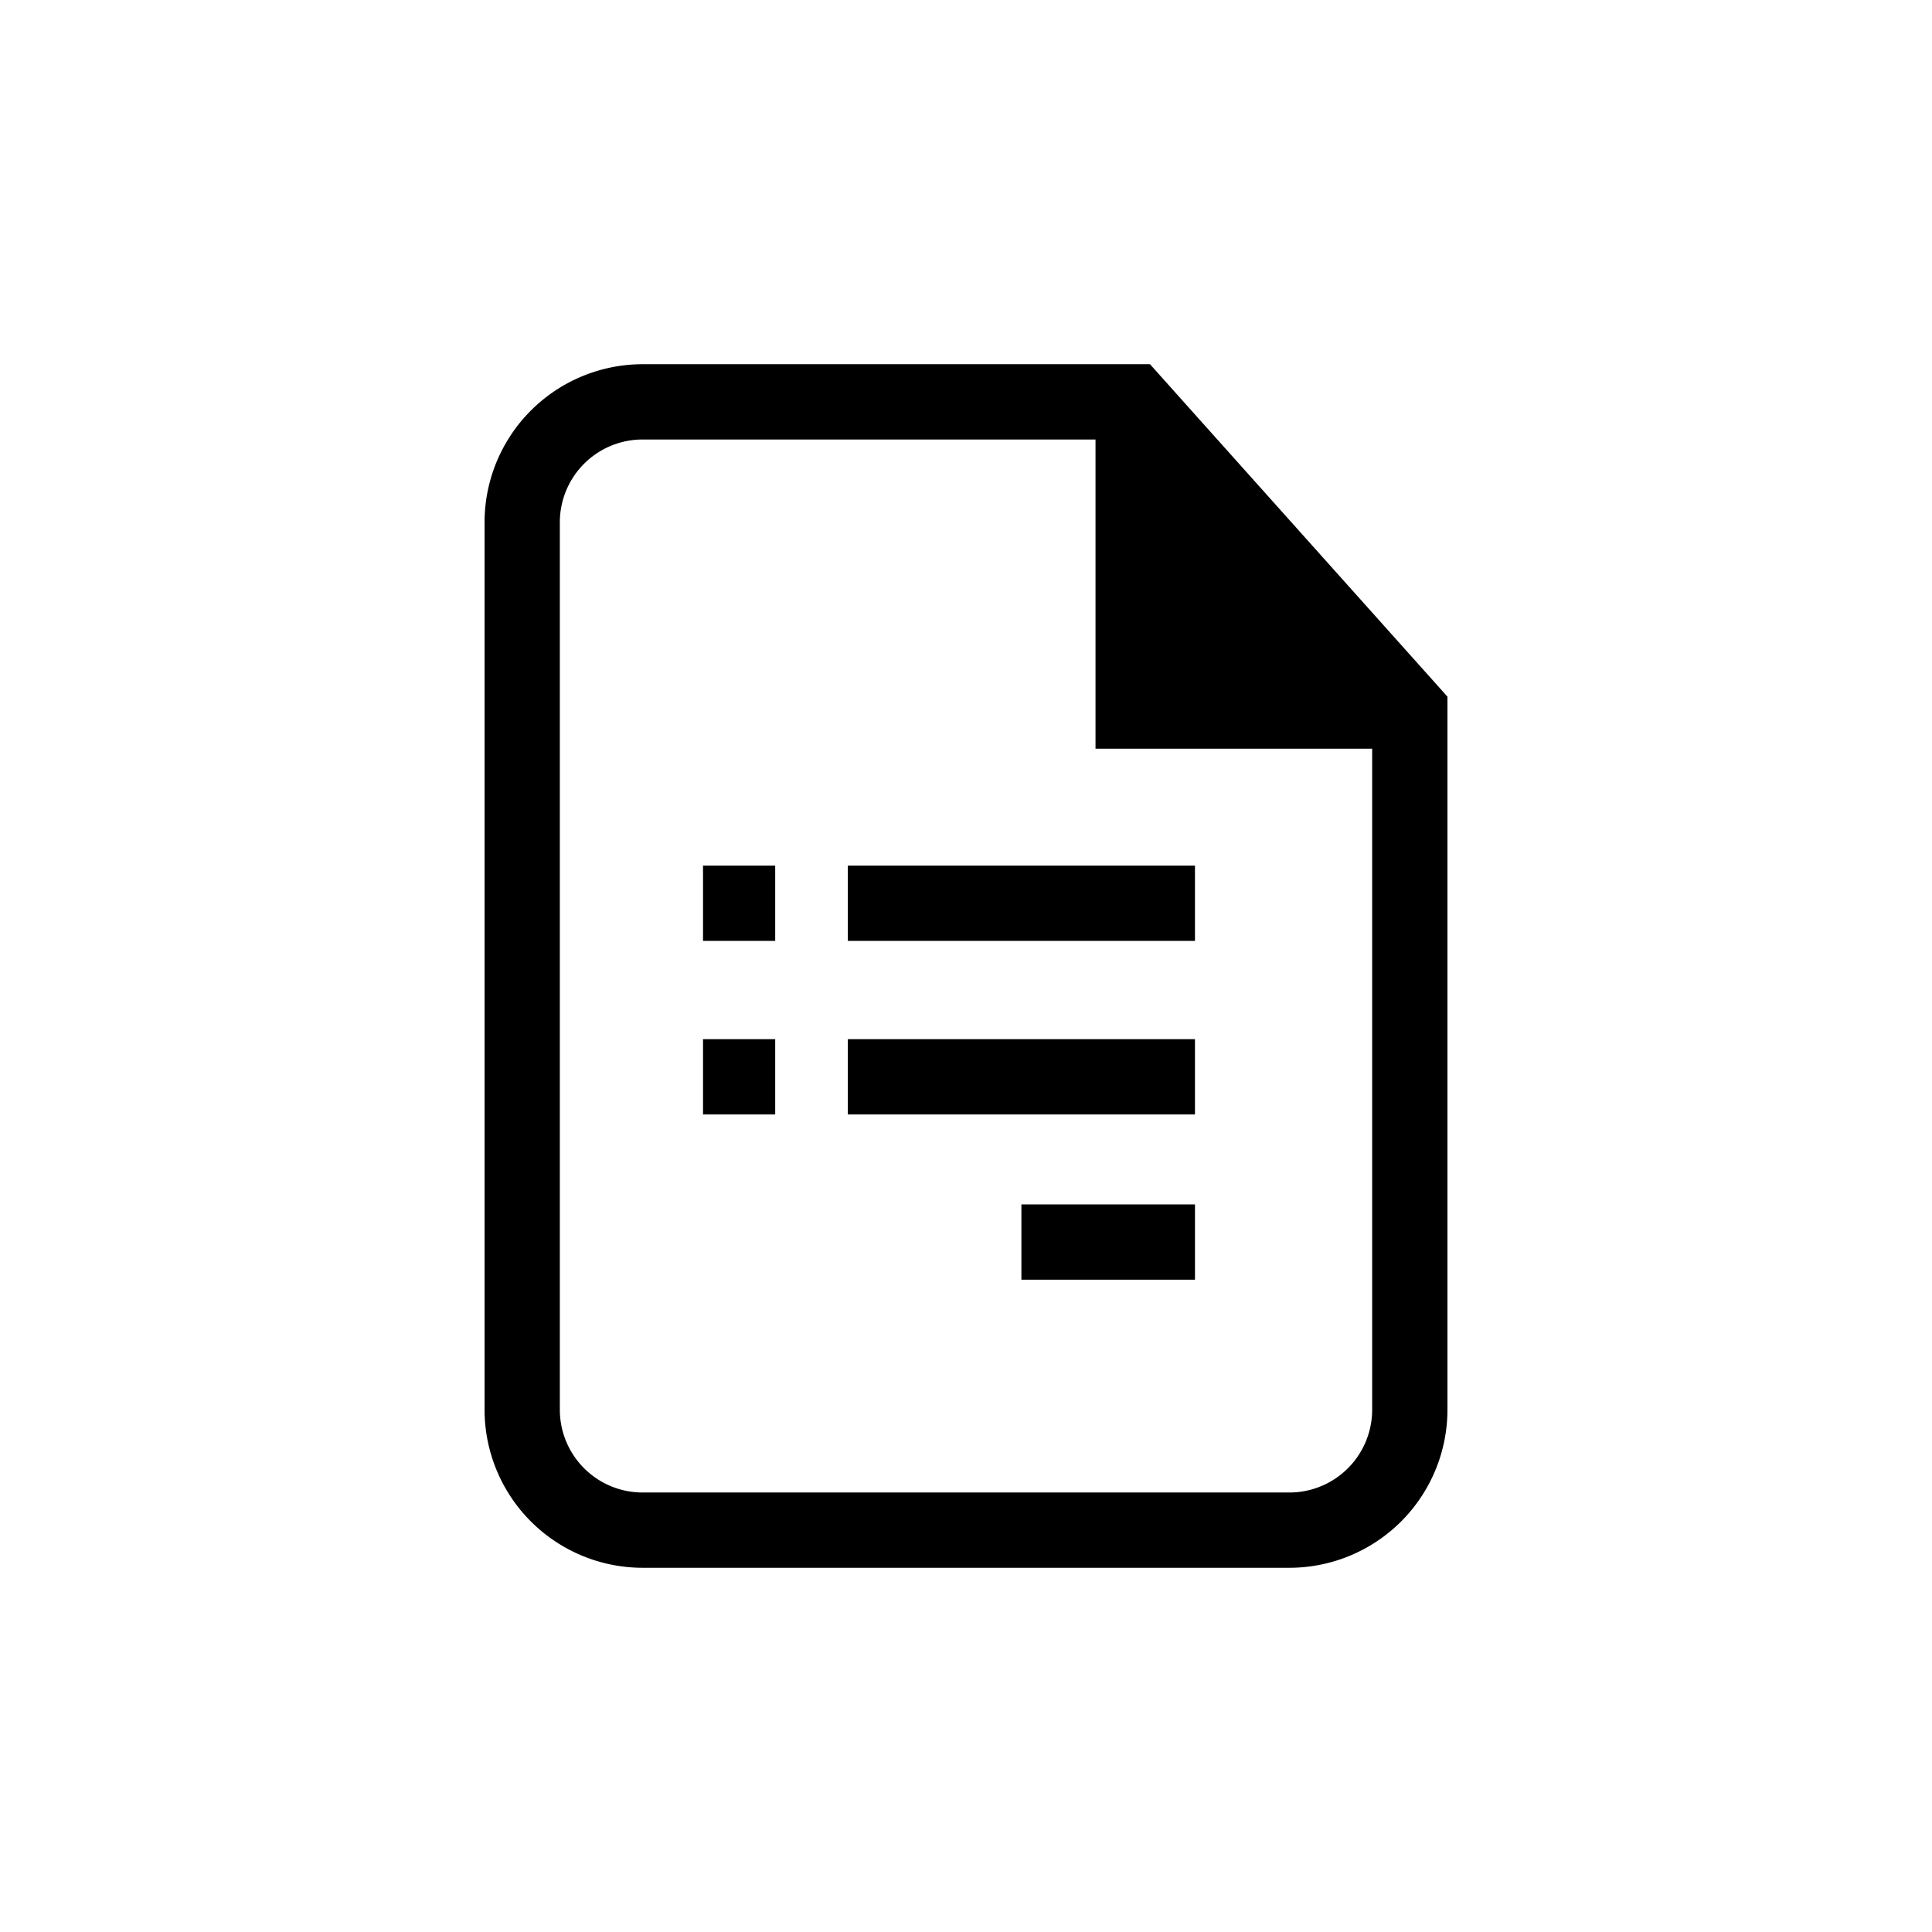 <svg xmlns="http://www.w3.org/2000/svg" aria-hidden="true" focusable="false" viewBox="0 0 512 512"><g data-name="Contract Payment"><path d="M304.76 96.52H170.289a41.918 41.918 0 0 0-41.875 41.868v235.224a41.918 41.918 0 0 0 41.875 41.868h171.43a41.915 41.915 0 0 0 41.869-41.868V184.619zm58.877 277.092a21.943 21.943 0 0 1-21.918 21.918h-171.43a21.946 21.946 0 0 1-21.926-21.918V138.388a21.946 21.946 0 0 1 21.925-21.918h120.036v81.938h73.313z"/><path d="M224.688 229.396h91.993v19.95h-91.993zM224.688 275.391h91.993v19.95h-91.993zM270.683 319.182h45.998v19.95h-45.998zM186.308 229.396h19.128v19.95h-19.128zM186.308 275.391h19.128v19.95h-19.128z"/></g></svg>
